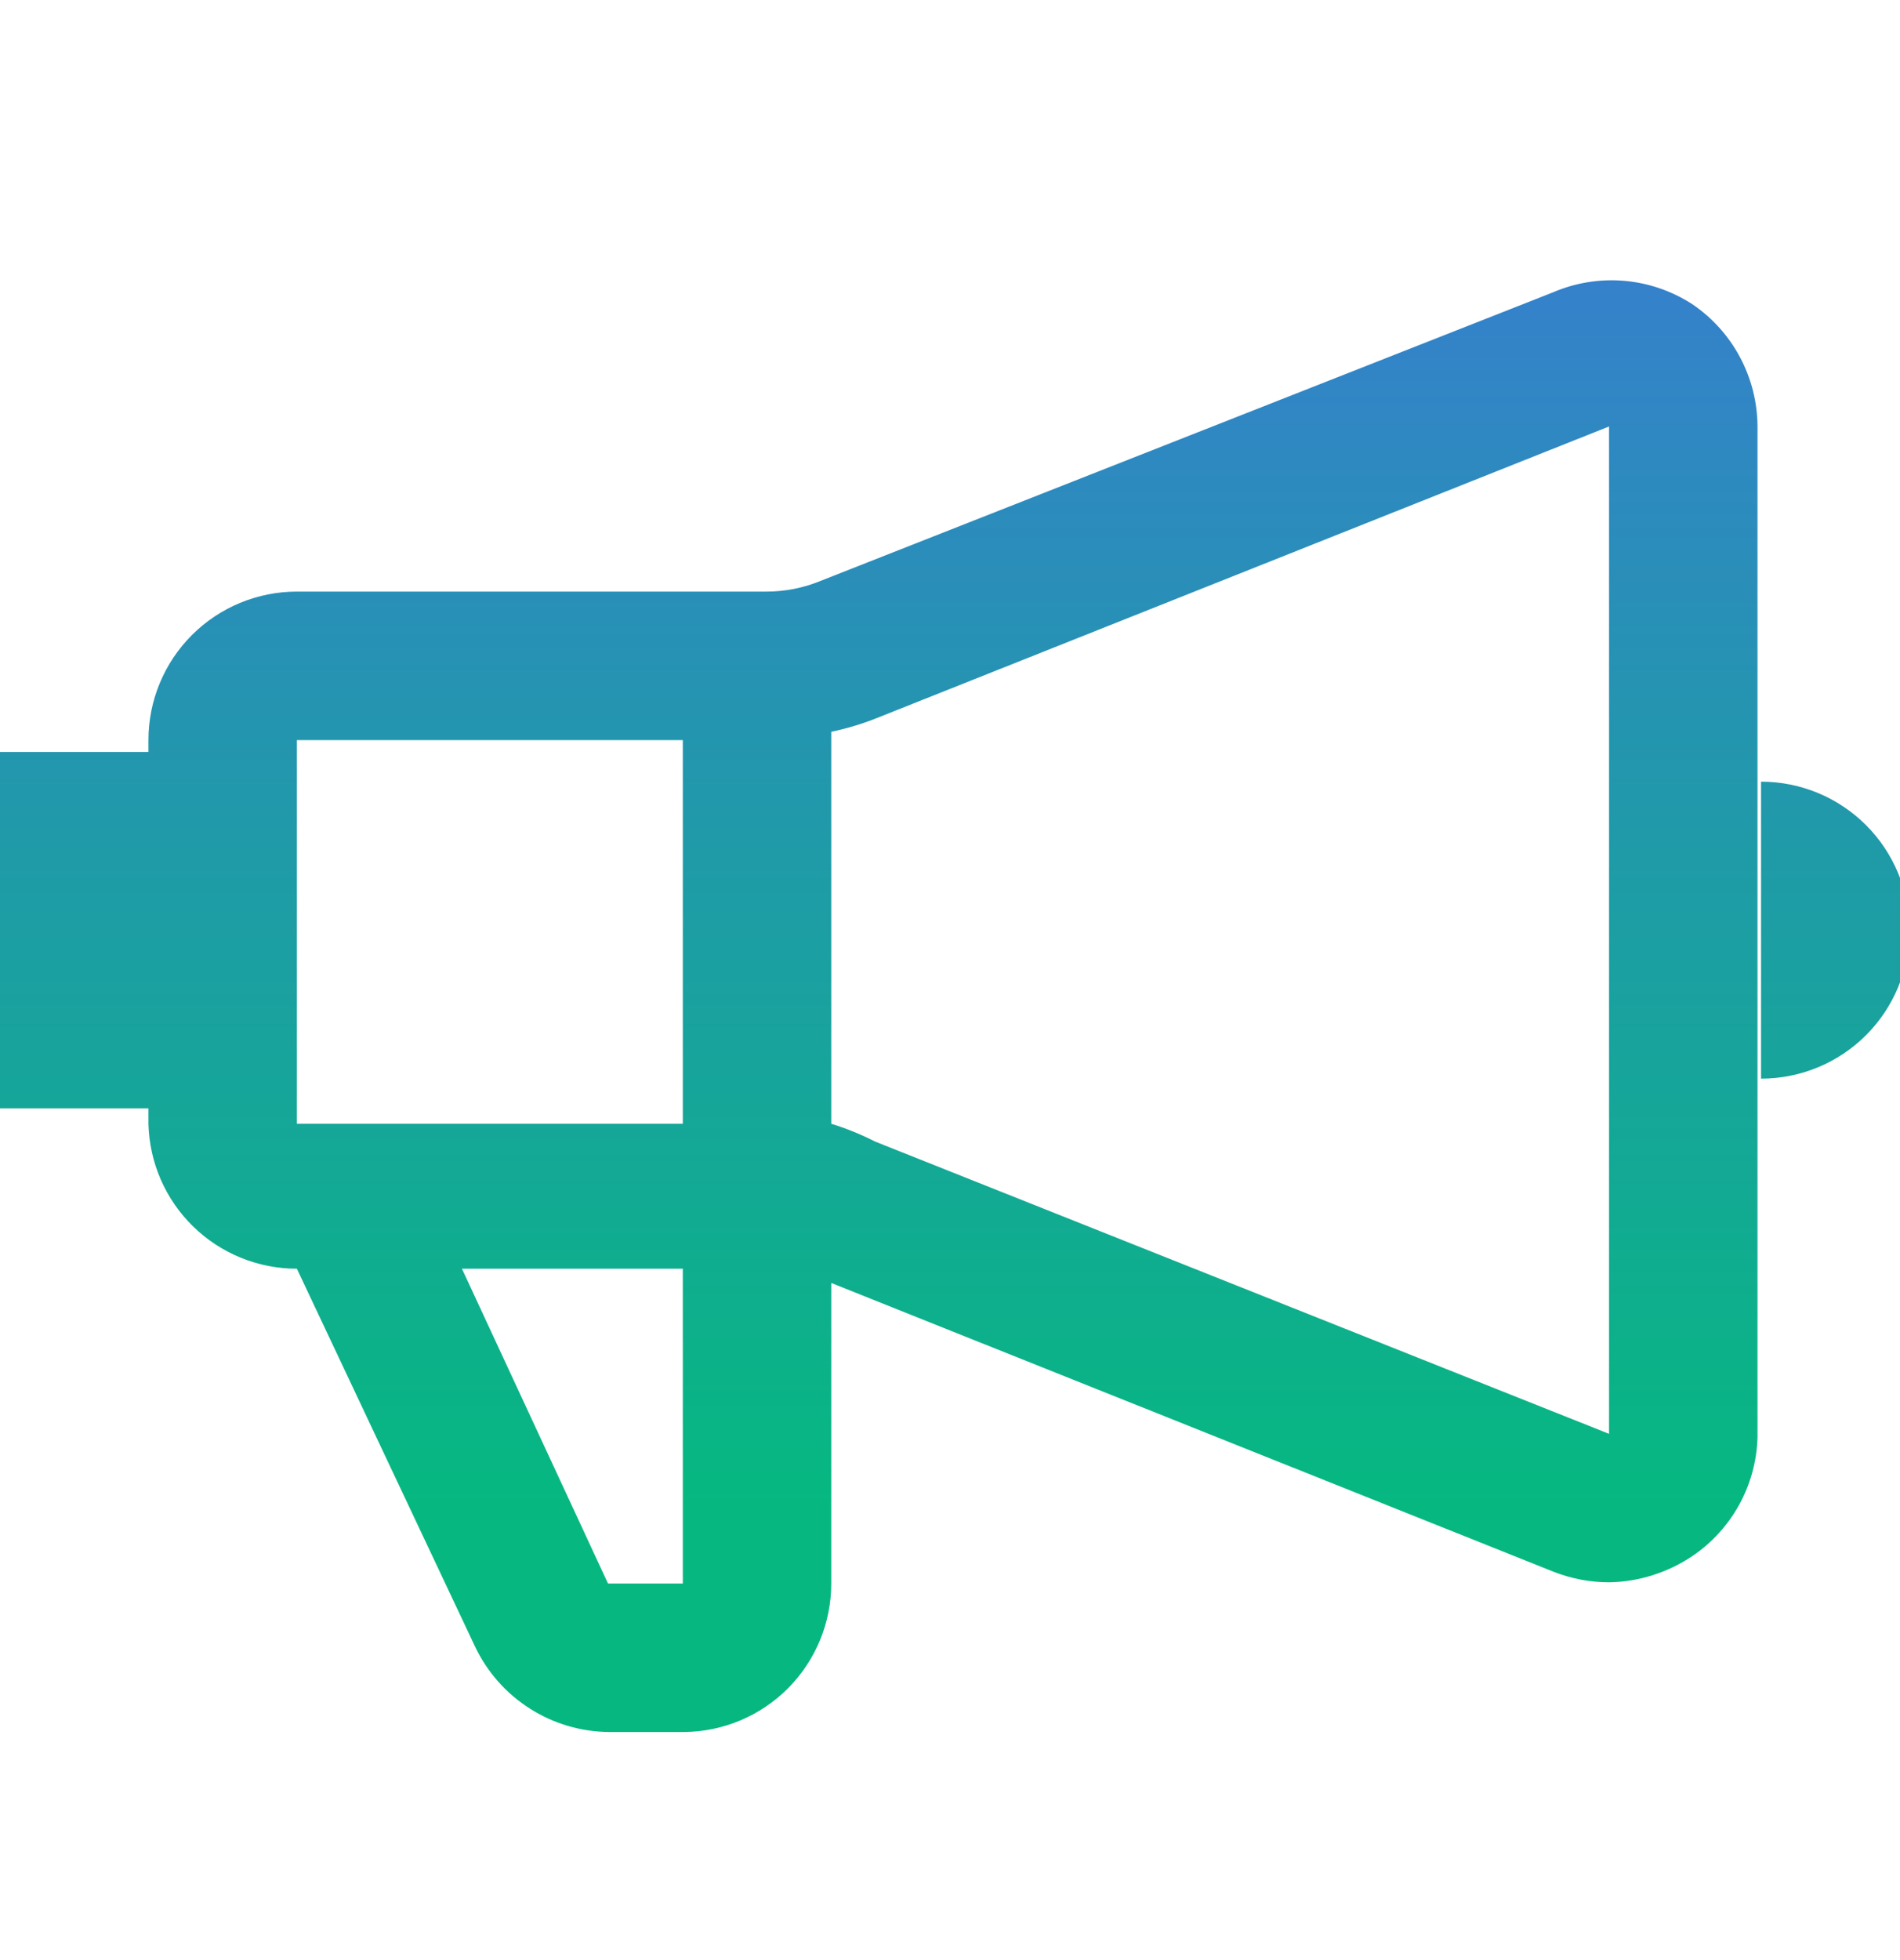 <svg xmlns="http://www.w3.org/2000/svg" fill="none" viewBox="0 0 32 33" height="33" width="32">
    <g clip-path="url(#clip0_891_3371)">
        <path fill="url(#paint0_linear_891_3371)" d="M28.5 5.12C28.156 4.898 27.763 4.763 27.355 4.728C26.947 4.693 26.537 4.759 26.16 4.92L13.82 9.78C13.528 9.9 13.216 9.961 12.9 9.96H5C4.337 9.96 3.701 10.223 3.232 10.692C2.763 11.161 2.5 11.797 2.5 12.46V12.66H0V18.66H2.5V18.92C2.516 19.573 2.786 20.193 3.253 20.649C3.72 21.105 4.347 21.36 5 21.36L8 27.72C8.203 28.148 8.523 28.511 8.923 28.765C9.322 29.02 9.786 29.157 10.26 29.16H11.52C12.18 29.155 12.81 28.889 13.275 28.421C13.739 27.952 14 27.32 14 26.66V21.6L26.16 26.46C26.459 26.578 26.778 26.639 27.1 26.64C27.599 26.631 28.085 26.478 28.5 26.2C28.829 25.978 29.1 25.681 29.292 25.333C29.483 24.985 29.589 24.597 29.6 24.2V7.18C29.598 6.773 29.497 6.373 29.305 6.014C29.114 5.655 28.837 5.348 28.5 5.12ZM11.5 12.46V18.92H5V12.46H11.5ZM11.5 26.66H10.24L7.78 21.36H11.5V26.66ZM14.74 19.22C14.502 19.099 14.255 18.998 14 18.92V12.32C14.252 12.268 14.5 12.194 14.74 12.1L27.1 7.18V24.14L14.74 19.22ZM29.66 13.16V18.16C30.323 18.16 30.959 17.897 31.428 17.428C31.897 16.959 32.16 16.323 32.16 15.66C32.16 14.997 31.897 14.361 31.428 13.892C30.959 13.423 30.323 13.16 29.66 13.16Z"></path>
    </g>
    <defs>
        <linearGradient gradientUnits="userSpaceOnUse" y2="29.16" x2="16.08" y1="4.719" x1="16.08" id="paint0_linear_891_3371">
            <stop stop-color="#3581CB"></stop>
            <stop stop-color="#06B880" offset="0.845"></stop>
        </linearGradient>
        <clipPath id="clip0_891_3371">
            <rect transform="translate(0 0.92)" fill="white" height="32" width="32"></rect>
        </clipPath>
    </defs>
</svg>